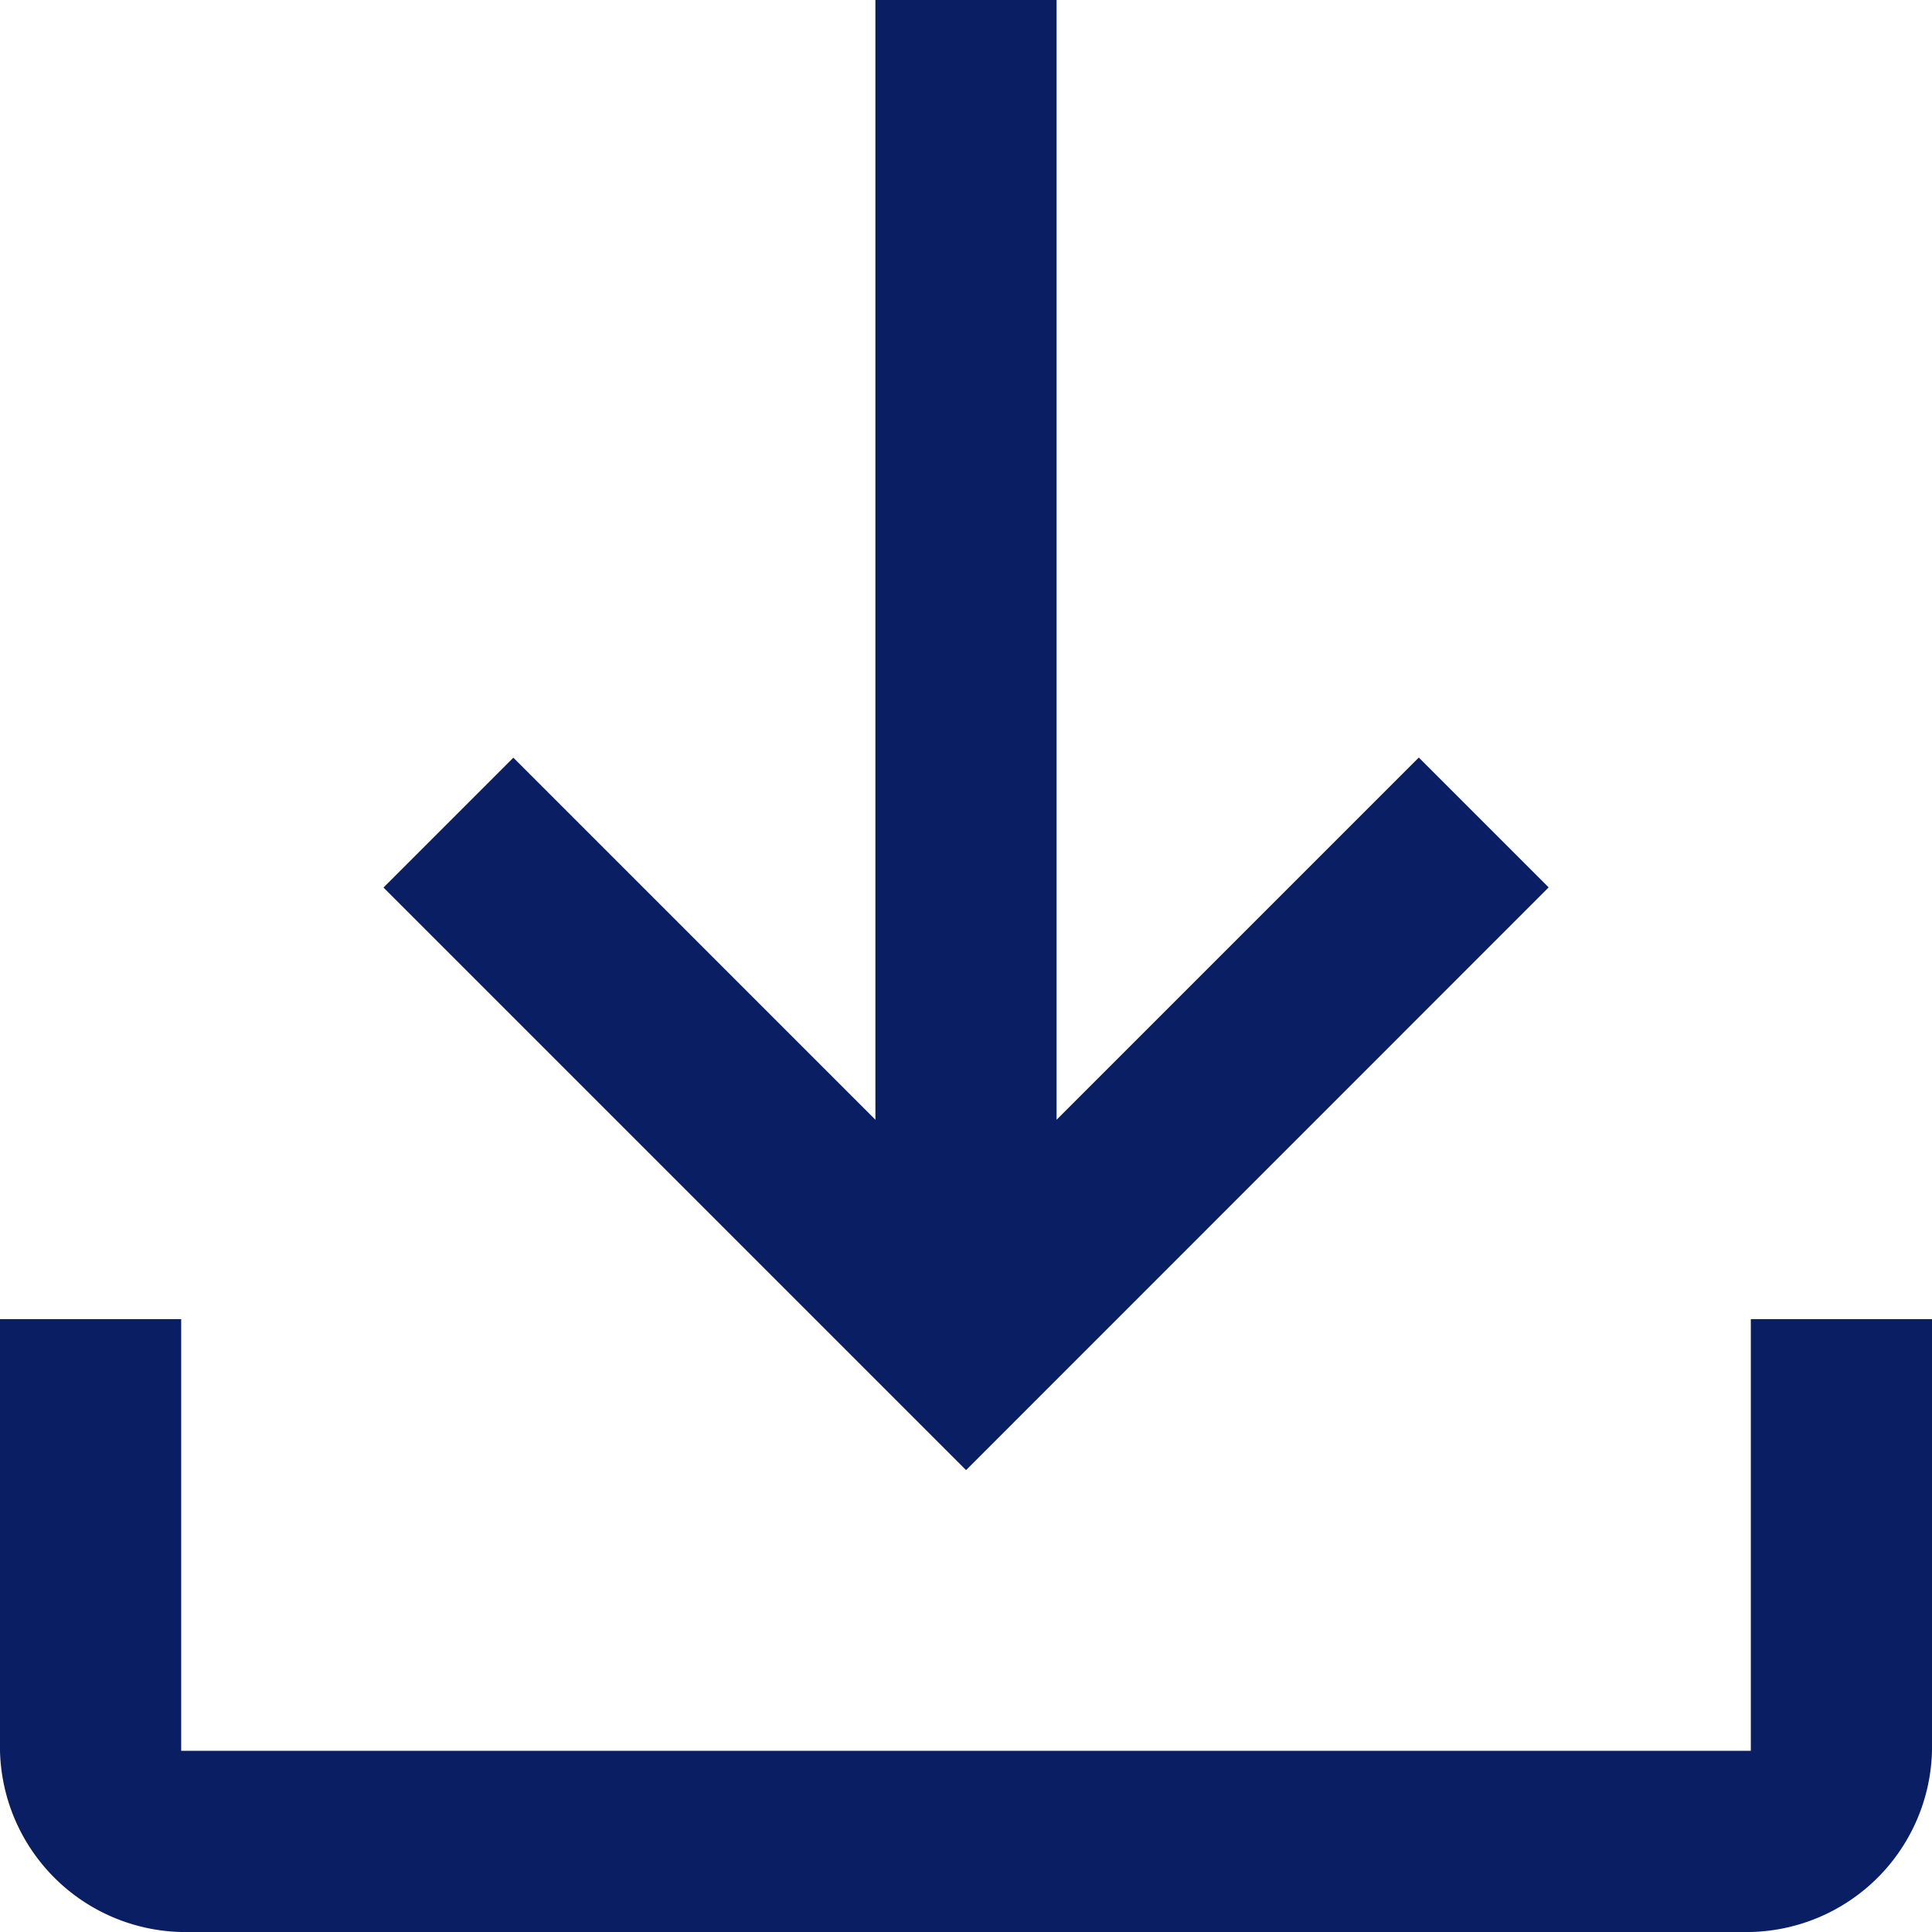 <svg xmlns="http://www.w3.org/2000/svg" width="12.423" height="12.423" viewBox="0 0 12.423 12.423">
  <path id="download_FILL0_wght400_GRAD0_opsz48" d="M9.165,20.423A1.194,1.194,0,0,1,8,19.258V16.482H9.165v2.776H19.258V16.482h1.165v2.776a1.194,1.194,0,0,1-1.165,1.165Zm5.047-2.97-3.746-3.746.835-.835L13.629,15.2V8h1.165v7.2l2.329-2.329.835.835Z" transform="translate(-8 -8)" fill="#0a1f63"/>
</svg>
